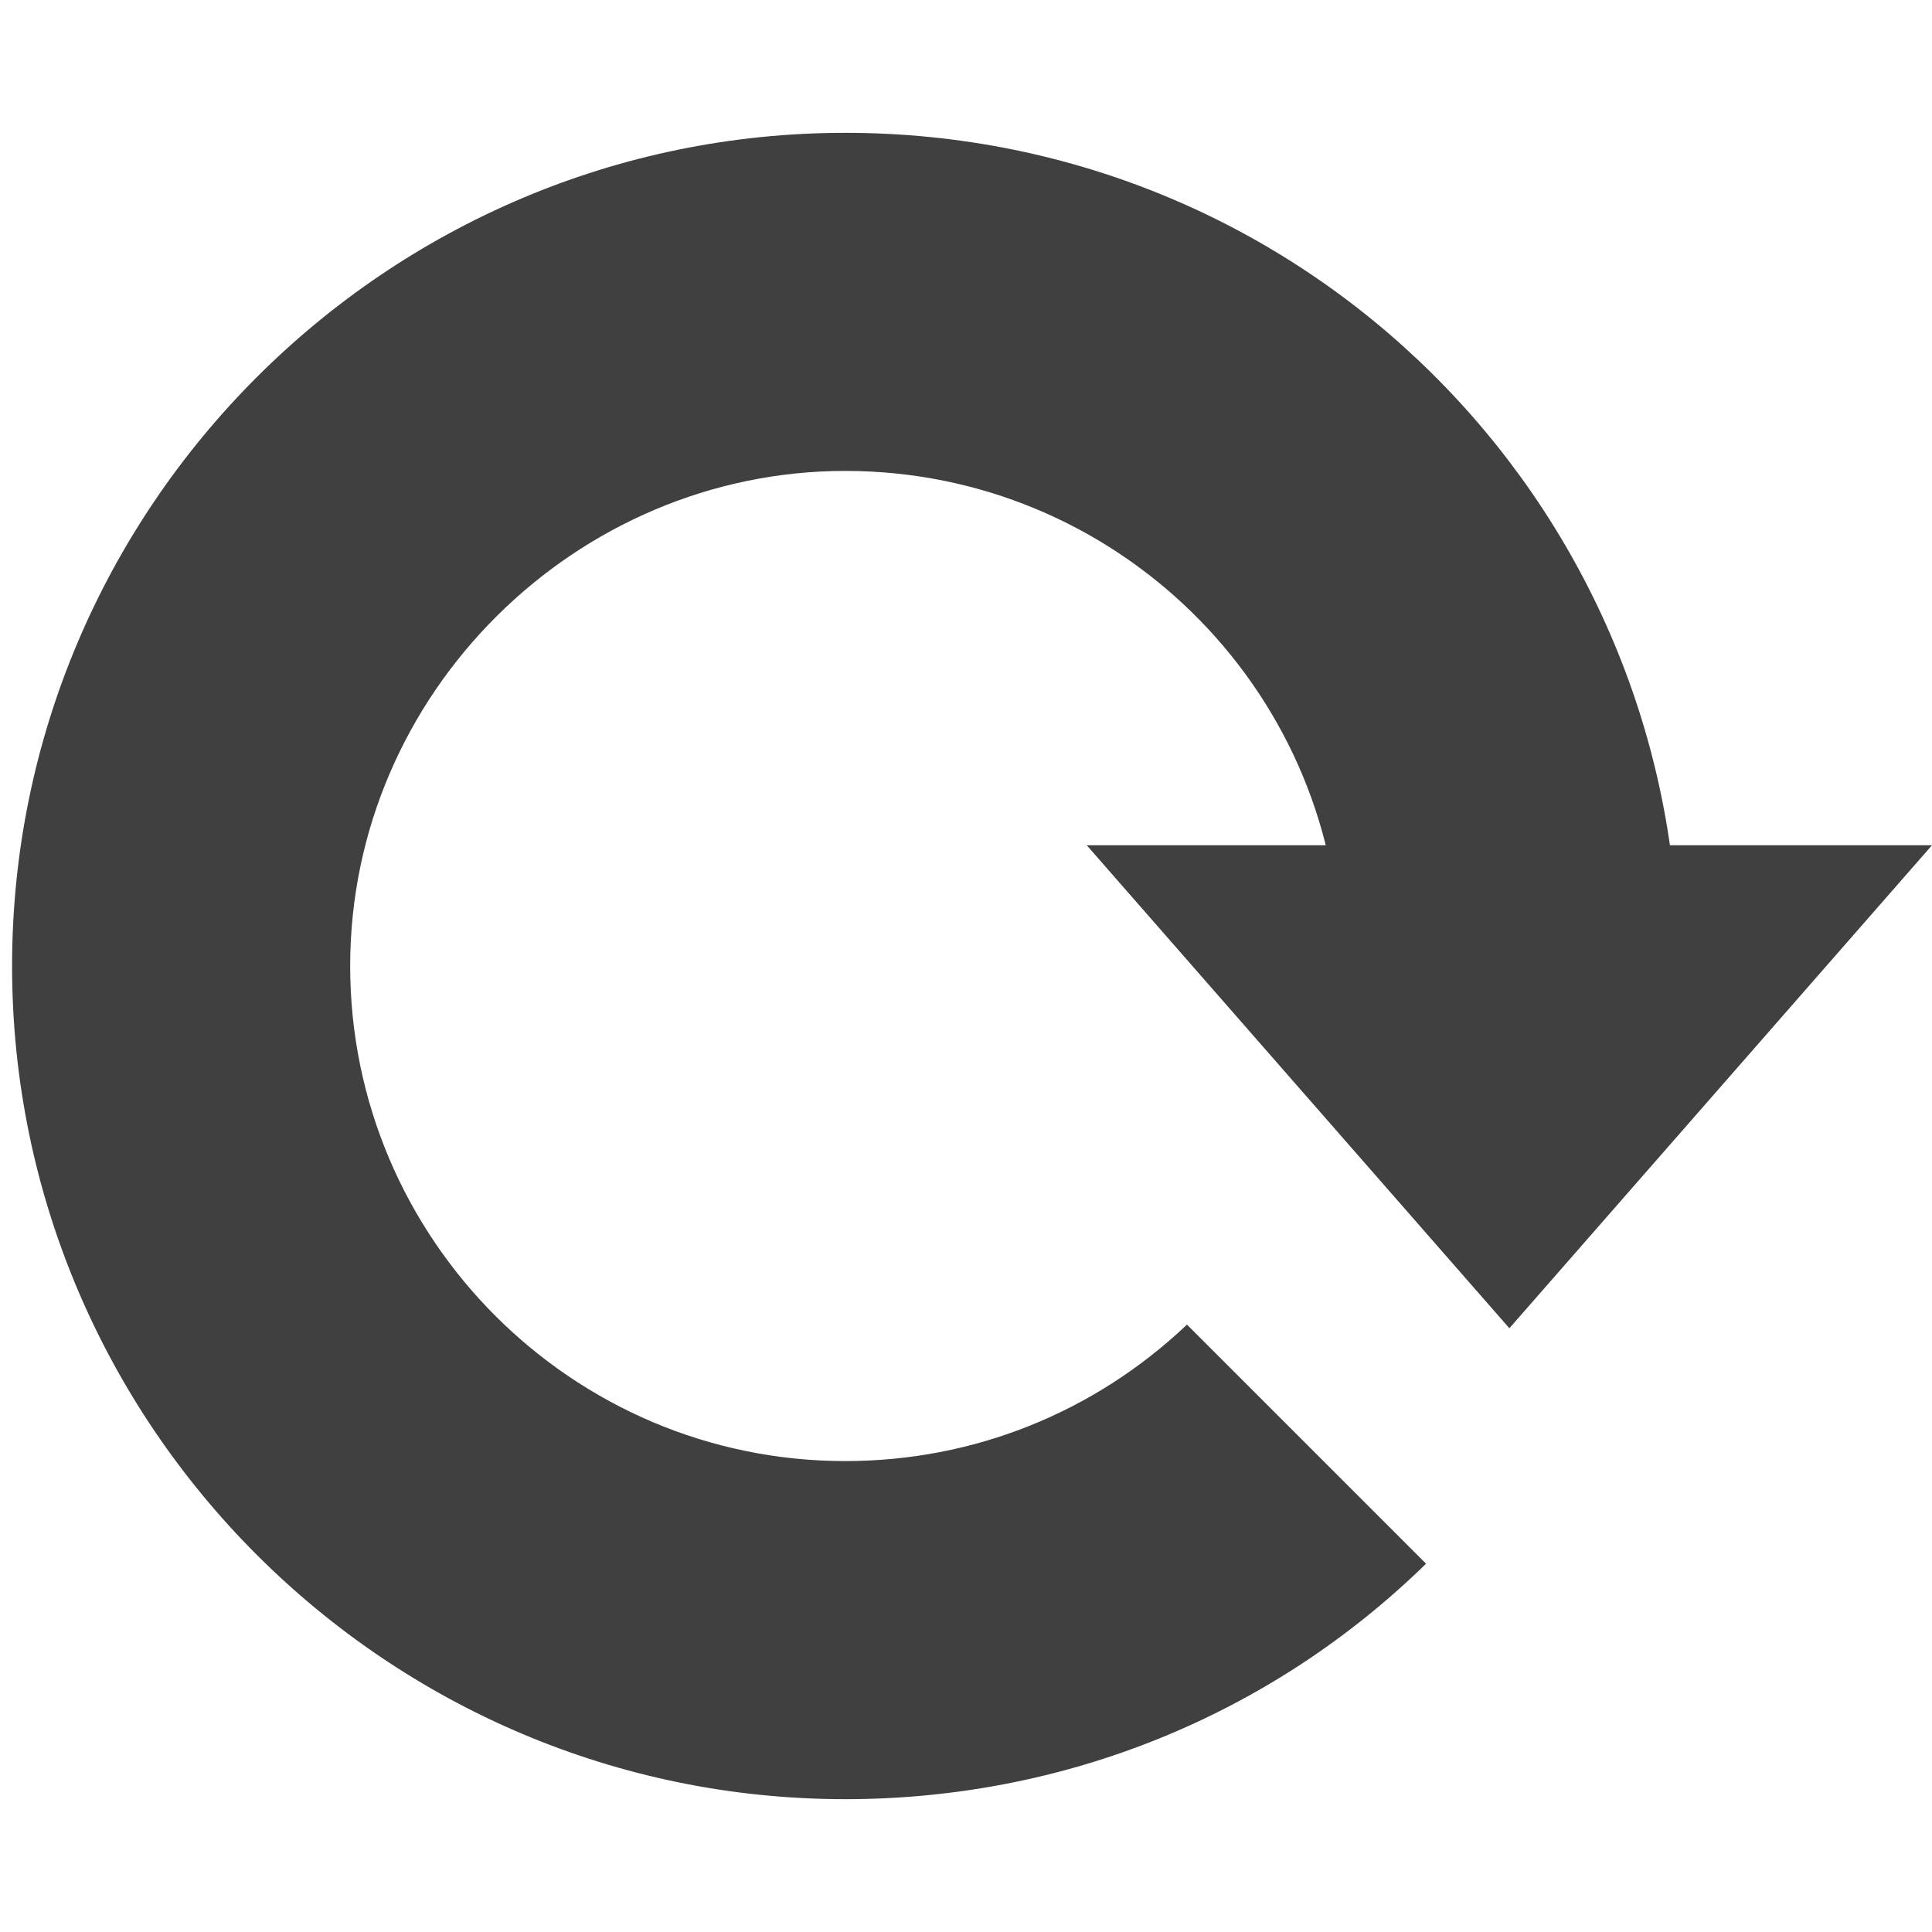 <?xml version="1.0" encoding="UTF-8"?><svg id="Layer_1" xmlns="http://www.w3.org/2000/svg" viewBox="0 0 16 16"><defs><style>.cls-1{fill:#404040;}</style></defs><polygon class="cls-1" points="16 7 9 7 12.5 11 16 7"/><path class="cls-1" d="M7,14.9C3.2,14.9,.1,11.8,.1,8S3.2,1.1,7,1.1s6.85,3.04,6.9,6.8h-2.8c-.05-2.22-1.87-4-4.1-4s-4.1,1.84-4.1,4.1,1.84,4.1,4.1,4.1c1.06,0,2.06-.4,2.83-1.13l1.98,1.98c-1.29,1.26-3,1.95-4.81,1.95Z"/></svg>